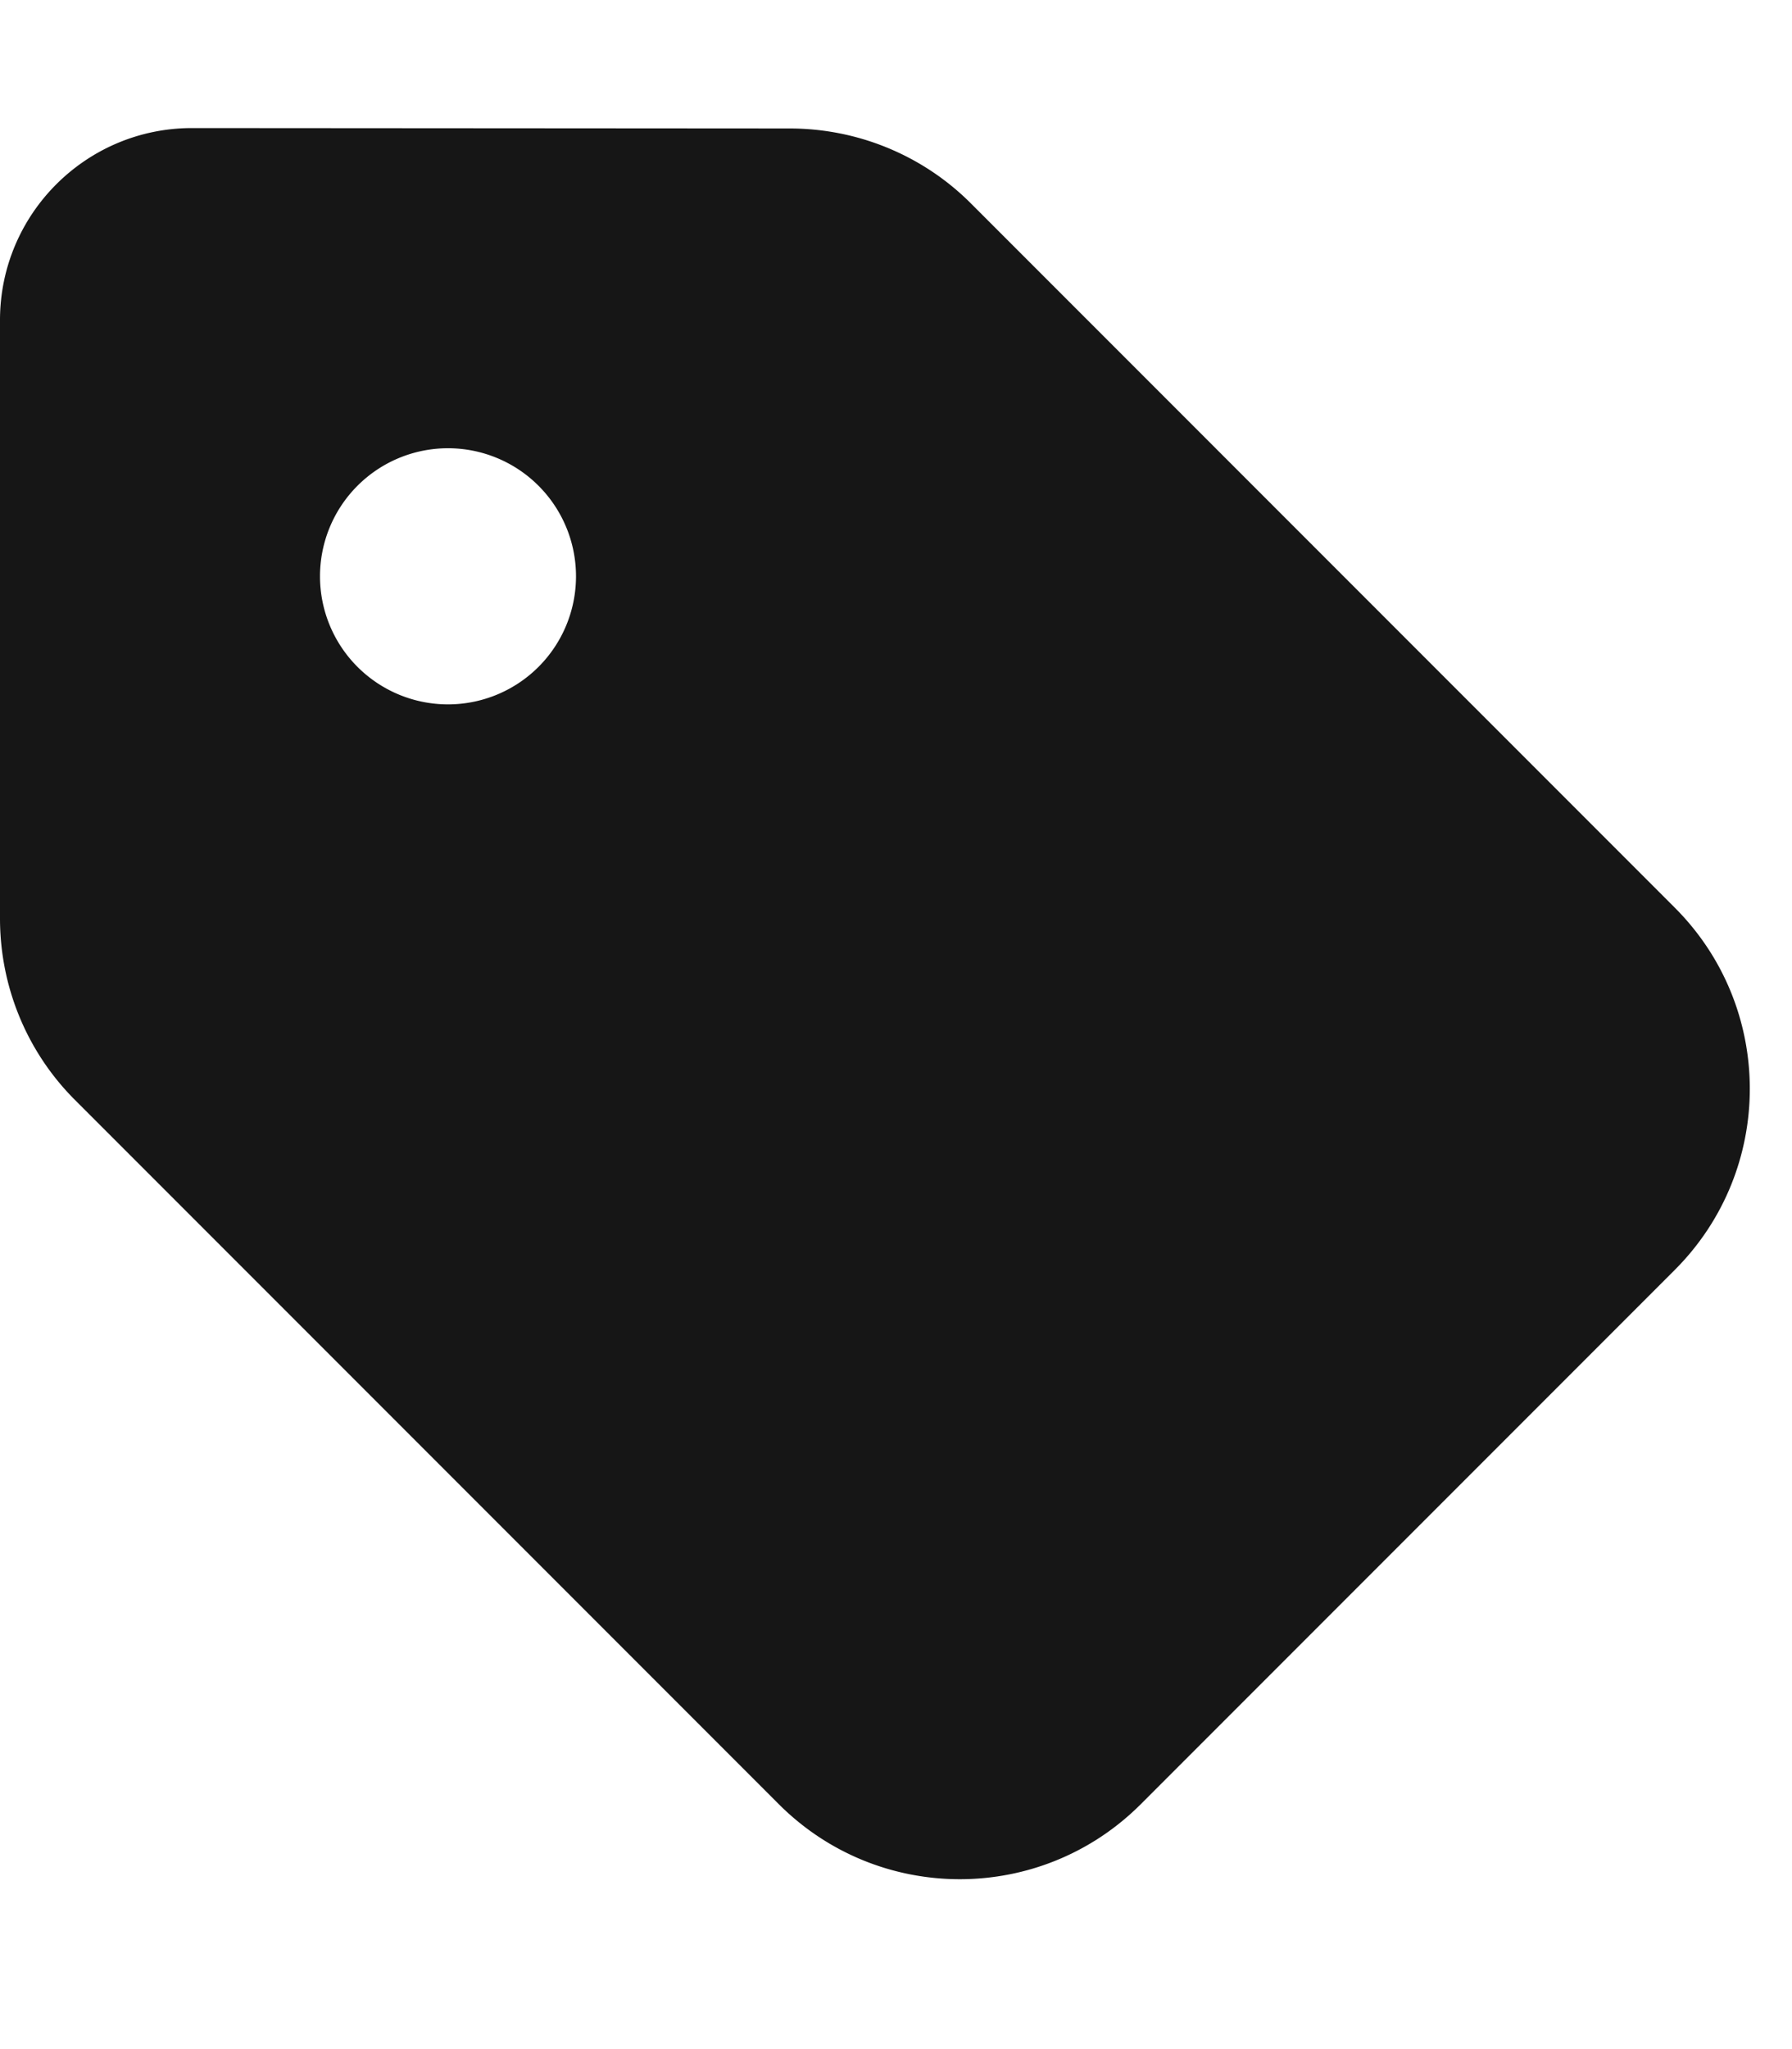 <svg xmlns="http://www.w3.org/2000/svg" viewBox="0 0 448 512" fill="#161616"><path d="M0 80L0 229.5c0 17 6.7 33.3 18.7 45.3l176 176c25 25 65.5 25 90.5 0L418.7 317.3c25-25 25-65.5 0-90.5l-176-176c-12-12-28.3-18.7-45.3-18.7L48 32C21.5 32 0 53.5 0 80zm112 32a32 32 0 1 1 0 64 32 32 0 1 1 0-64z"/></svg>